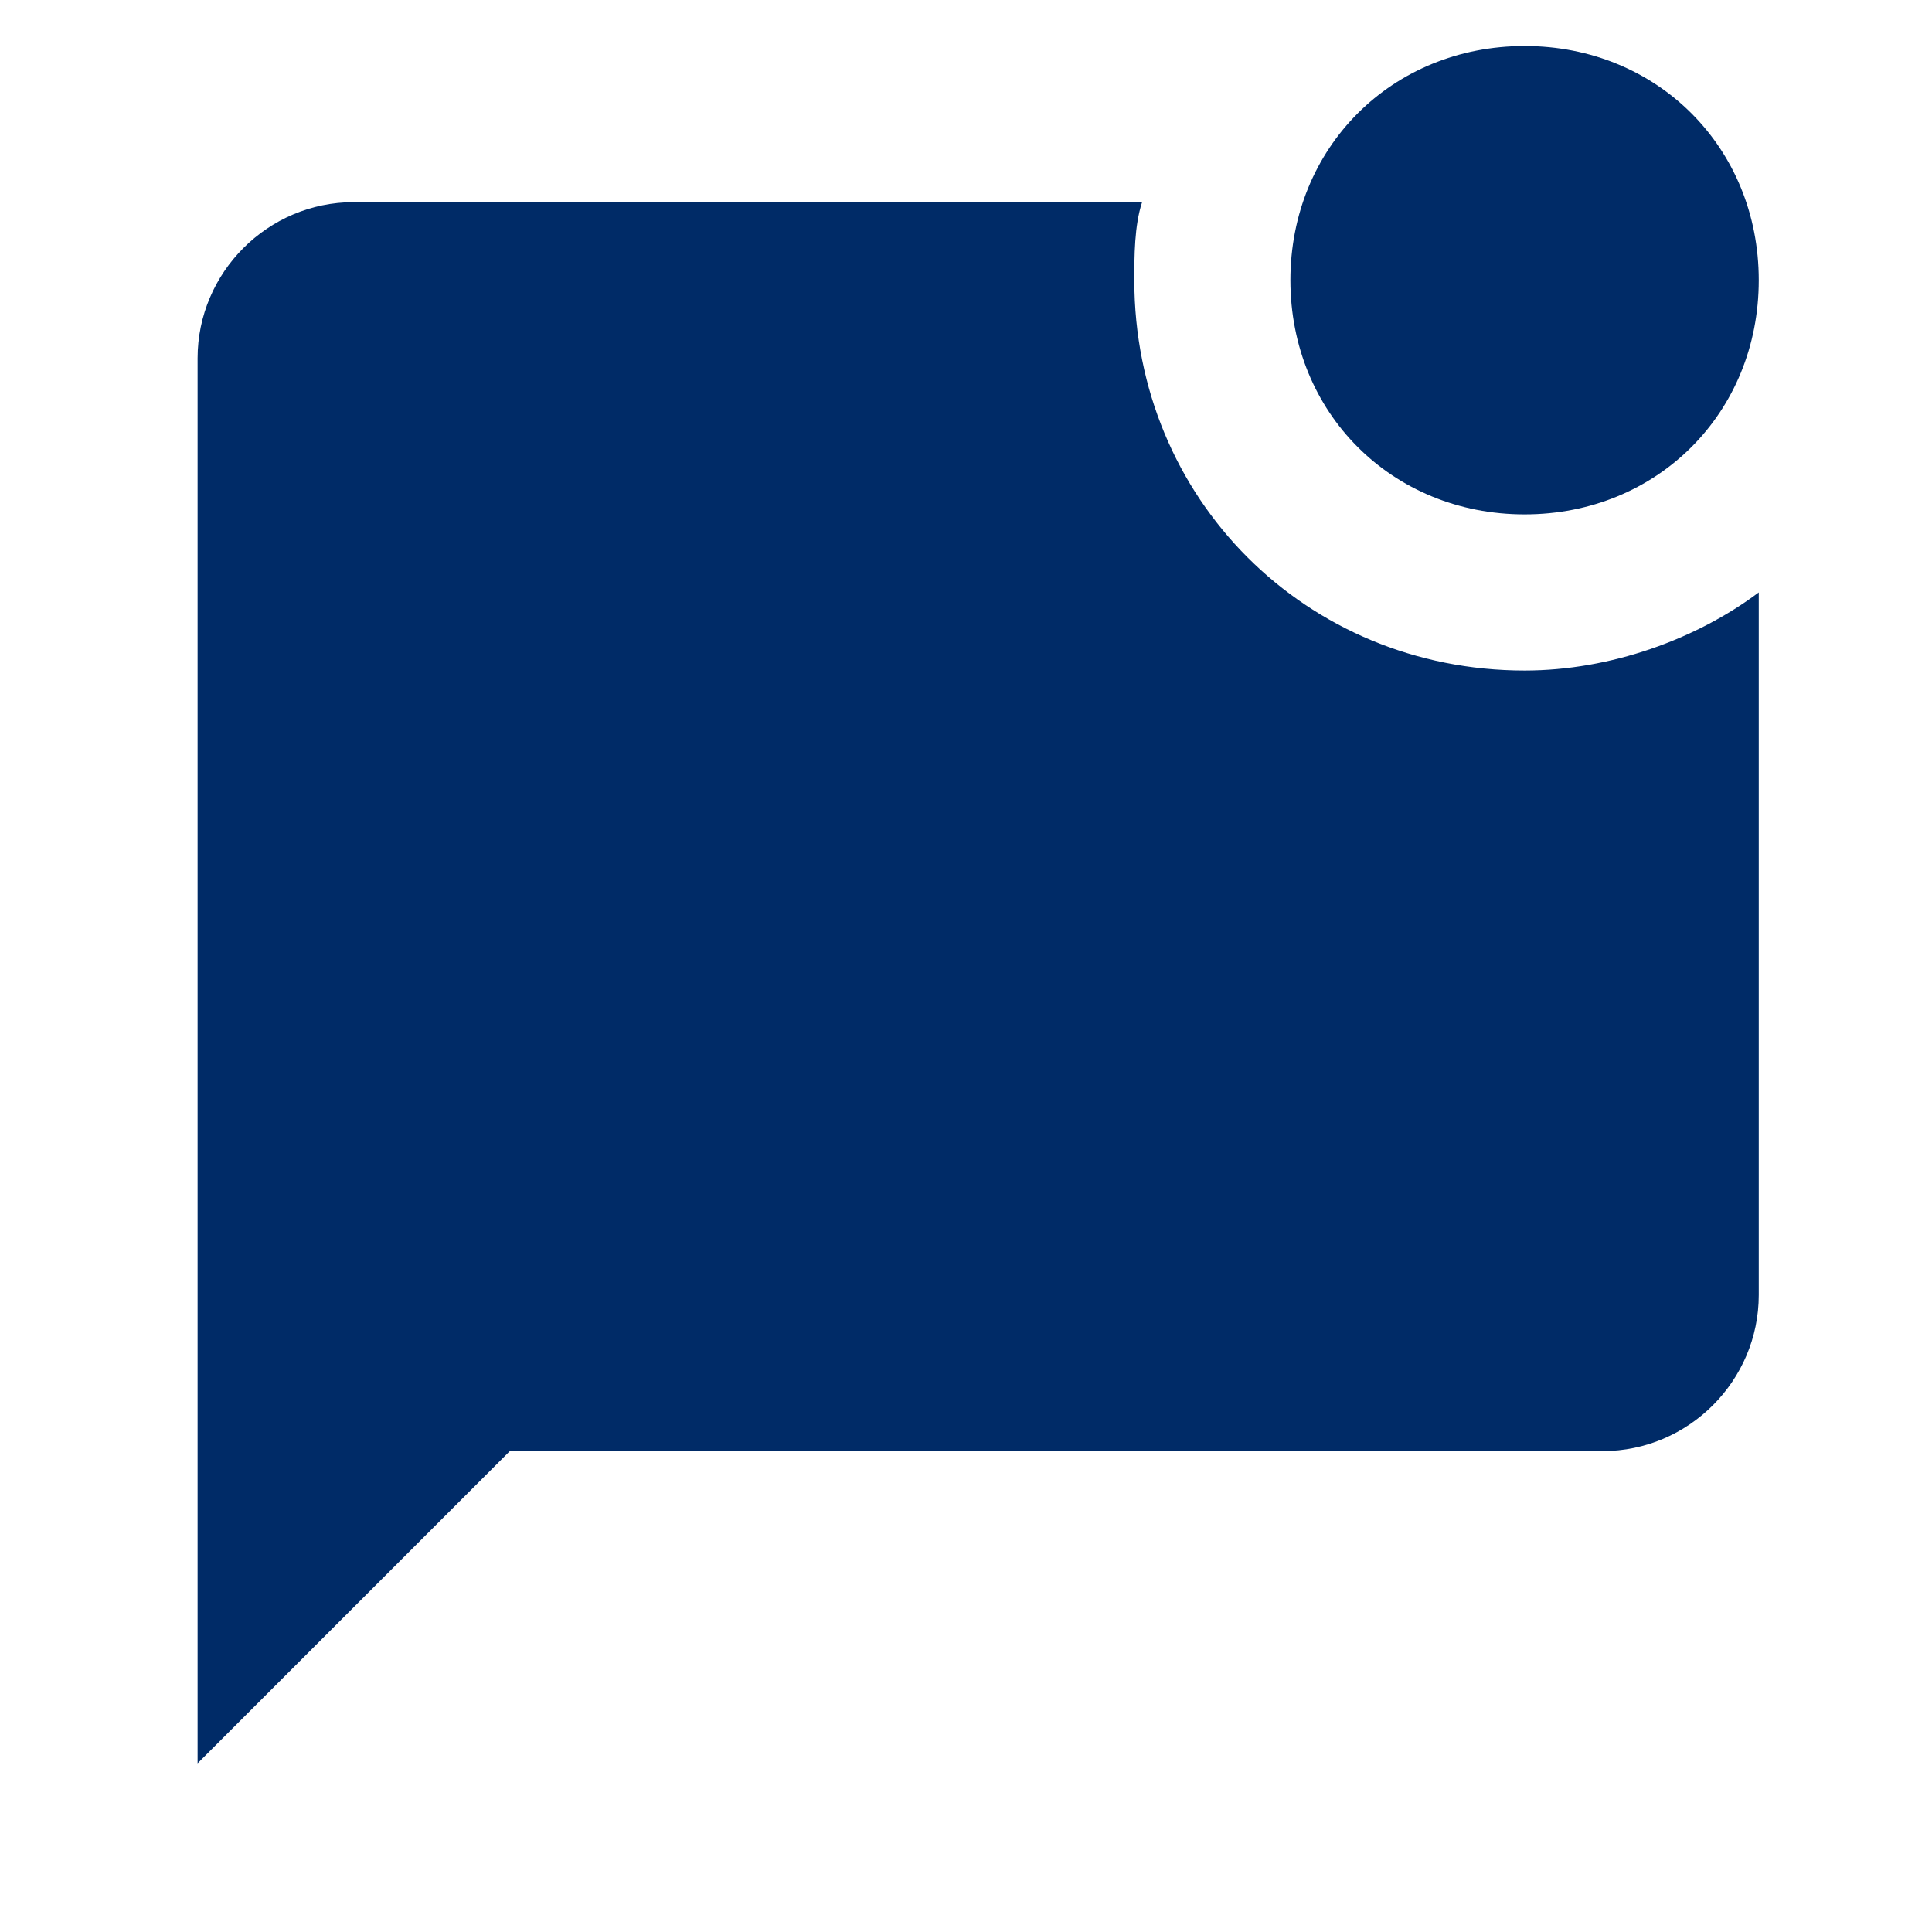 <svg width="33" height="33" viewBox="0 0 33 33" fill="none" xmlns="http://www.w3.org/2000/svg">
<g clip-path="url(#clip0_2018_232)">
<path d="M30.041 10.119V22.119C30.041 23.586 28.841 24.786 27.375 24.786H8.708L3.375 30.119V6.119C3.375 4.653 4.575 3.453 6.041 3.453H19.508C19.375 3.853 19.375 4.386 19.375 4.786C19.375 8.519 22.308 11.453 26.041 11.453C27.508 11.453 28.974 10.919 30.041 10.119ZM22.041 4.786C22.041 7.053 23.774 8.786 26.041 8.786C28.308 8.786 30.041 7.053 30.041 4.786C30.041 2.519 28.308 0.786 26.041 0.786C23.774 0.786 22.041 2.519 22.041 4.786Z" fill="#002B67"/>
</g>
<defs>
<clipPath id="clip0_2018_232">
<rect width="32" height="32" fill="white" transform="translate(0.708 0.786)"/>
</clipPath>
</defs>
</svg>
